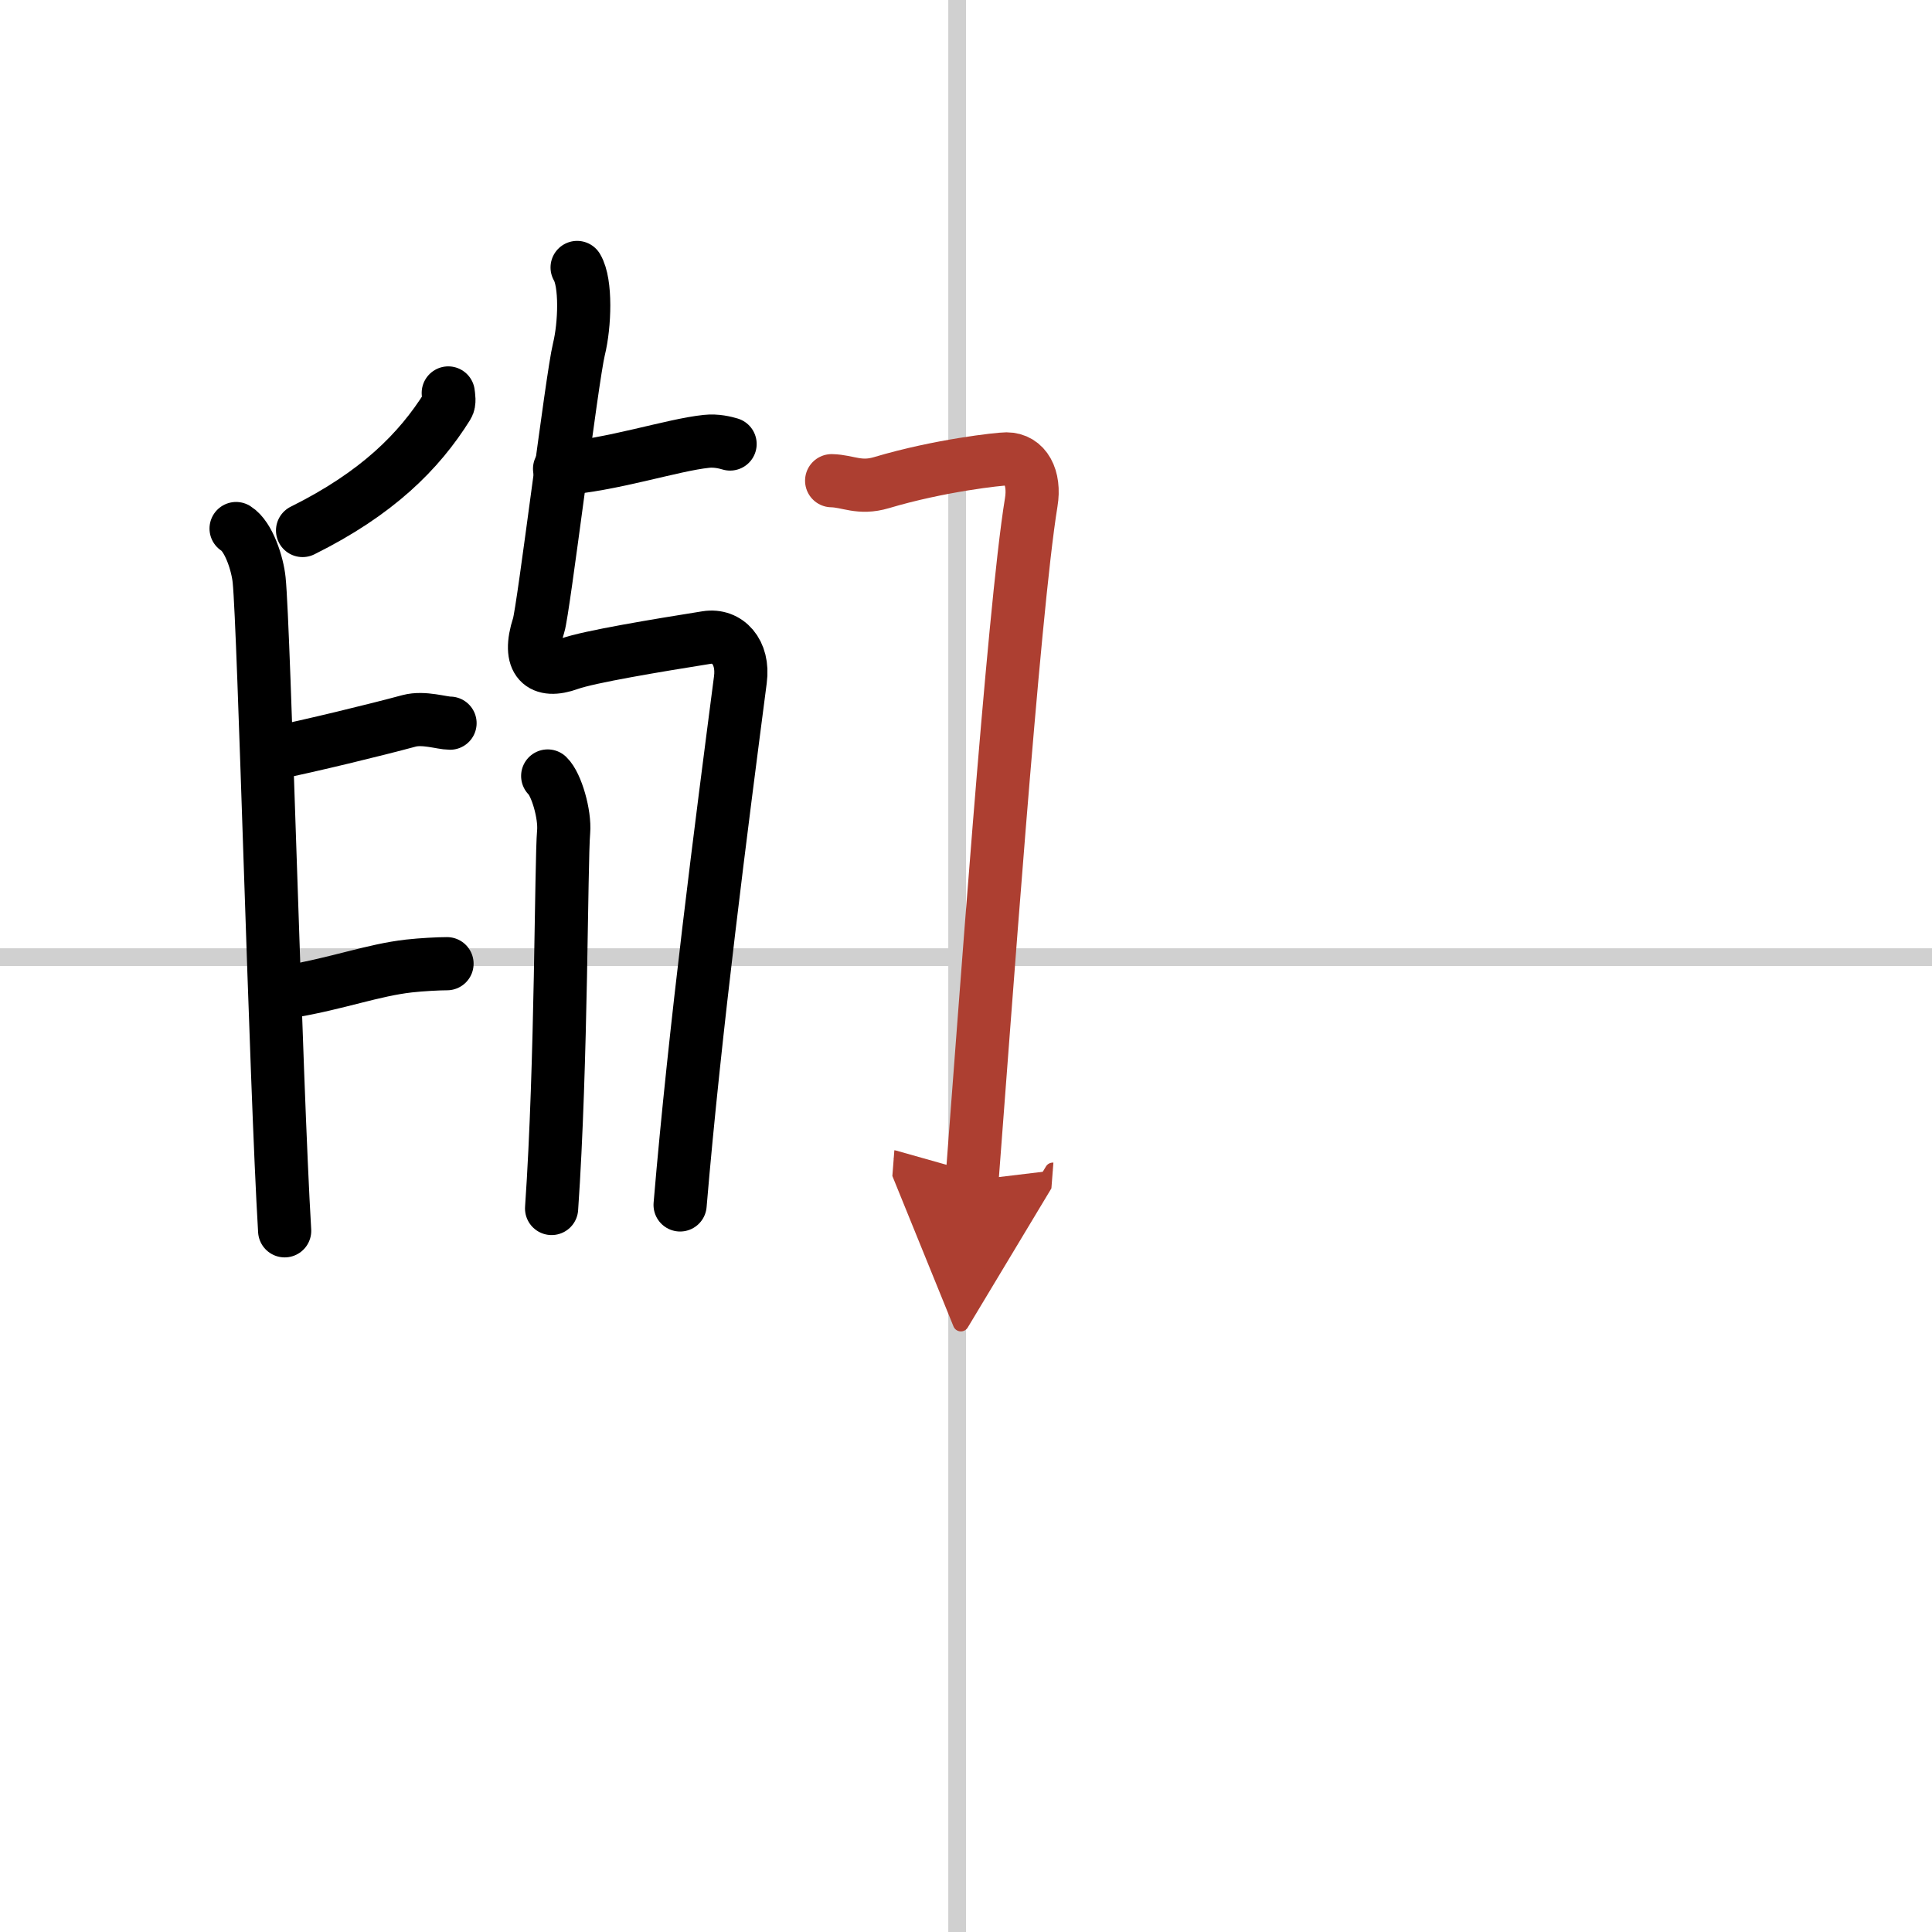 <svg width="400" height="400" viewBox="0 0 109 109" xmlns="http://www.w3.org/2000/svg"><defs><marker id="a" markerWidth="4" orient="auto" refX="1" refY="5" viewBox="0 0 10 10"><polyline points="0 0 10 5 0 10 1 5" fill="#ad3f31" stroke="#ad3f31"/></marker></defs><g fill="none" stroke="#000" stroke-linecap="round" stroke-linejoin="round" stroke-width="3"><rect width="100%" height="100%" fill="#fff" stroke="#fff"/><line x1="54" x2="54" y2="109" stroke="#d0d0d0" stroke-width="1"/><line x2="109" y1="54" y2="54" stroke="#d0d0d0" stroke-width="1"/><path d="m31.57 26.45c2.93-0.2 6.35-1.35 8.29-1.55 0.55-0.06 1.06 0.07 1.33 0.15"/><path d="m32.56 15.09c0.52 0.87 0.44 3.24 0.1 4.62-0.39 1.58-2 14.74-2.27 15.57-0.67 2.07 0.16 2.74 1.73 2.17 1.12-0.4 4.92-1.03 7.74-1.48 1.18-0.19 2.12 0.81 1.91 2.38-1.05 8.08-2.57 19.76-3.4 29.63"/><path d="m30.9 43.78c0.5 0.48 0.98 2.17 0.9 3.14-0.15 1.69-0.11 13.06-0.68 21.26"/><path d="m25.29 22.17c0.02 0.18 0.09 0.53-0.04 0.73-1.61 2.58-3.99 4.95-8.18 7.03"/><path d="m13.32 29.82c0.72 0.45 1.21 2 1.3 2.9 0.28 2.68 0.94 28.46 1.44 36.72"/><path d="m15.24 42.54c2.31-0.47 5.95-1.36 7.84-1.87 0.83-0.22 1.85 0.13 2.31 0.13"/><path d="m16.4 55.93c2.66-0.45 4.64-1.2 6.67-1.43 0.72-0.08 1.67-0.13 2.15-0.13"/><path d="m46.92 27.12c0.93 0.02 1.56 0.48 2.81 0.11 3.28-0.98 6.67-1.34 7.05-1.34 1.07 0 1.63 1.06 1.4 2.45-1.01 6.16-2.68 29.77-3.34 38.25" marker-end="url(#a)" stroke="#ad3f31"/></g></svg>
